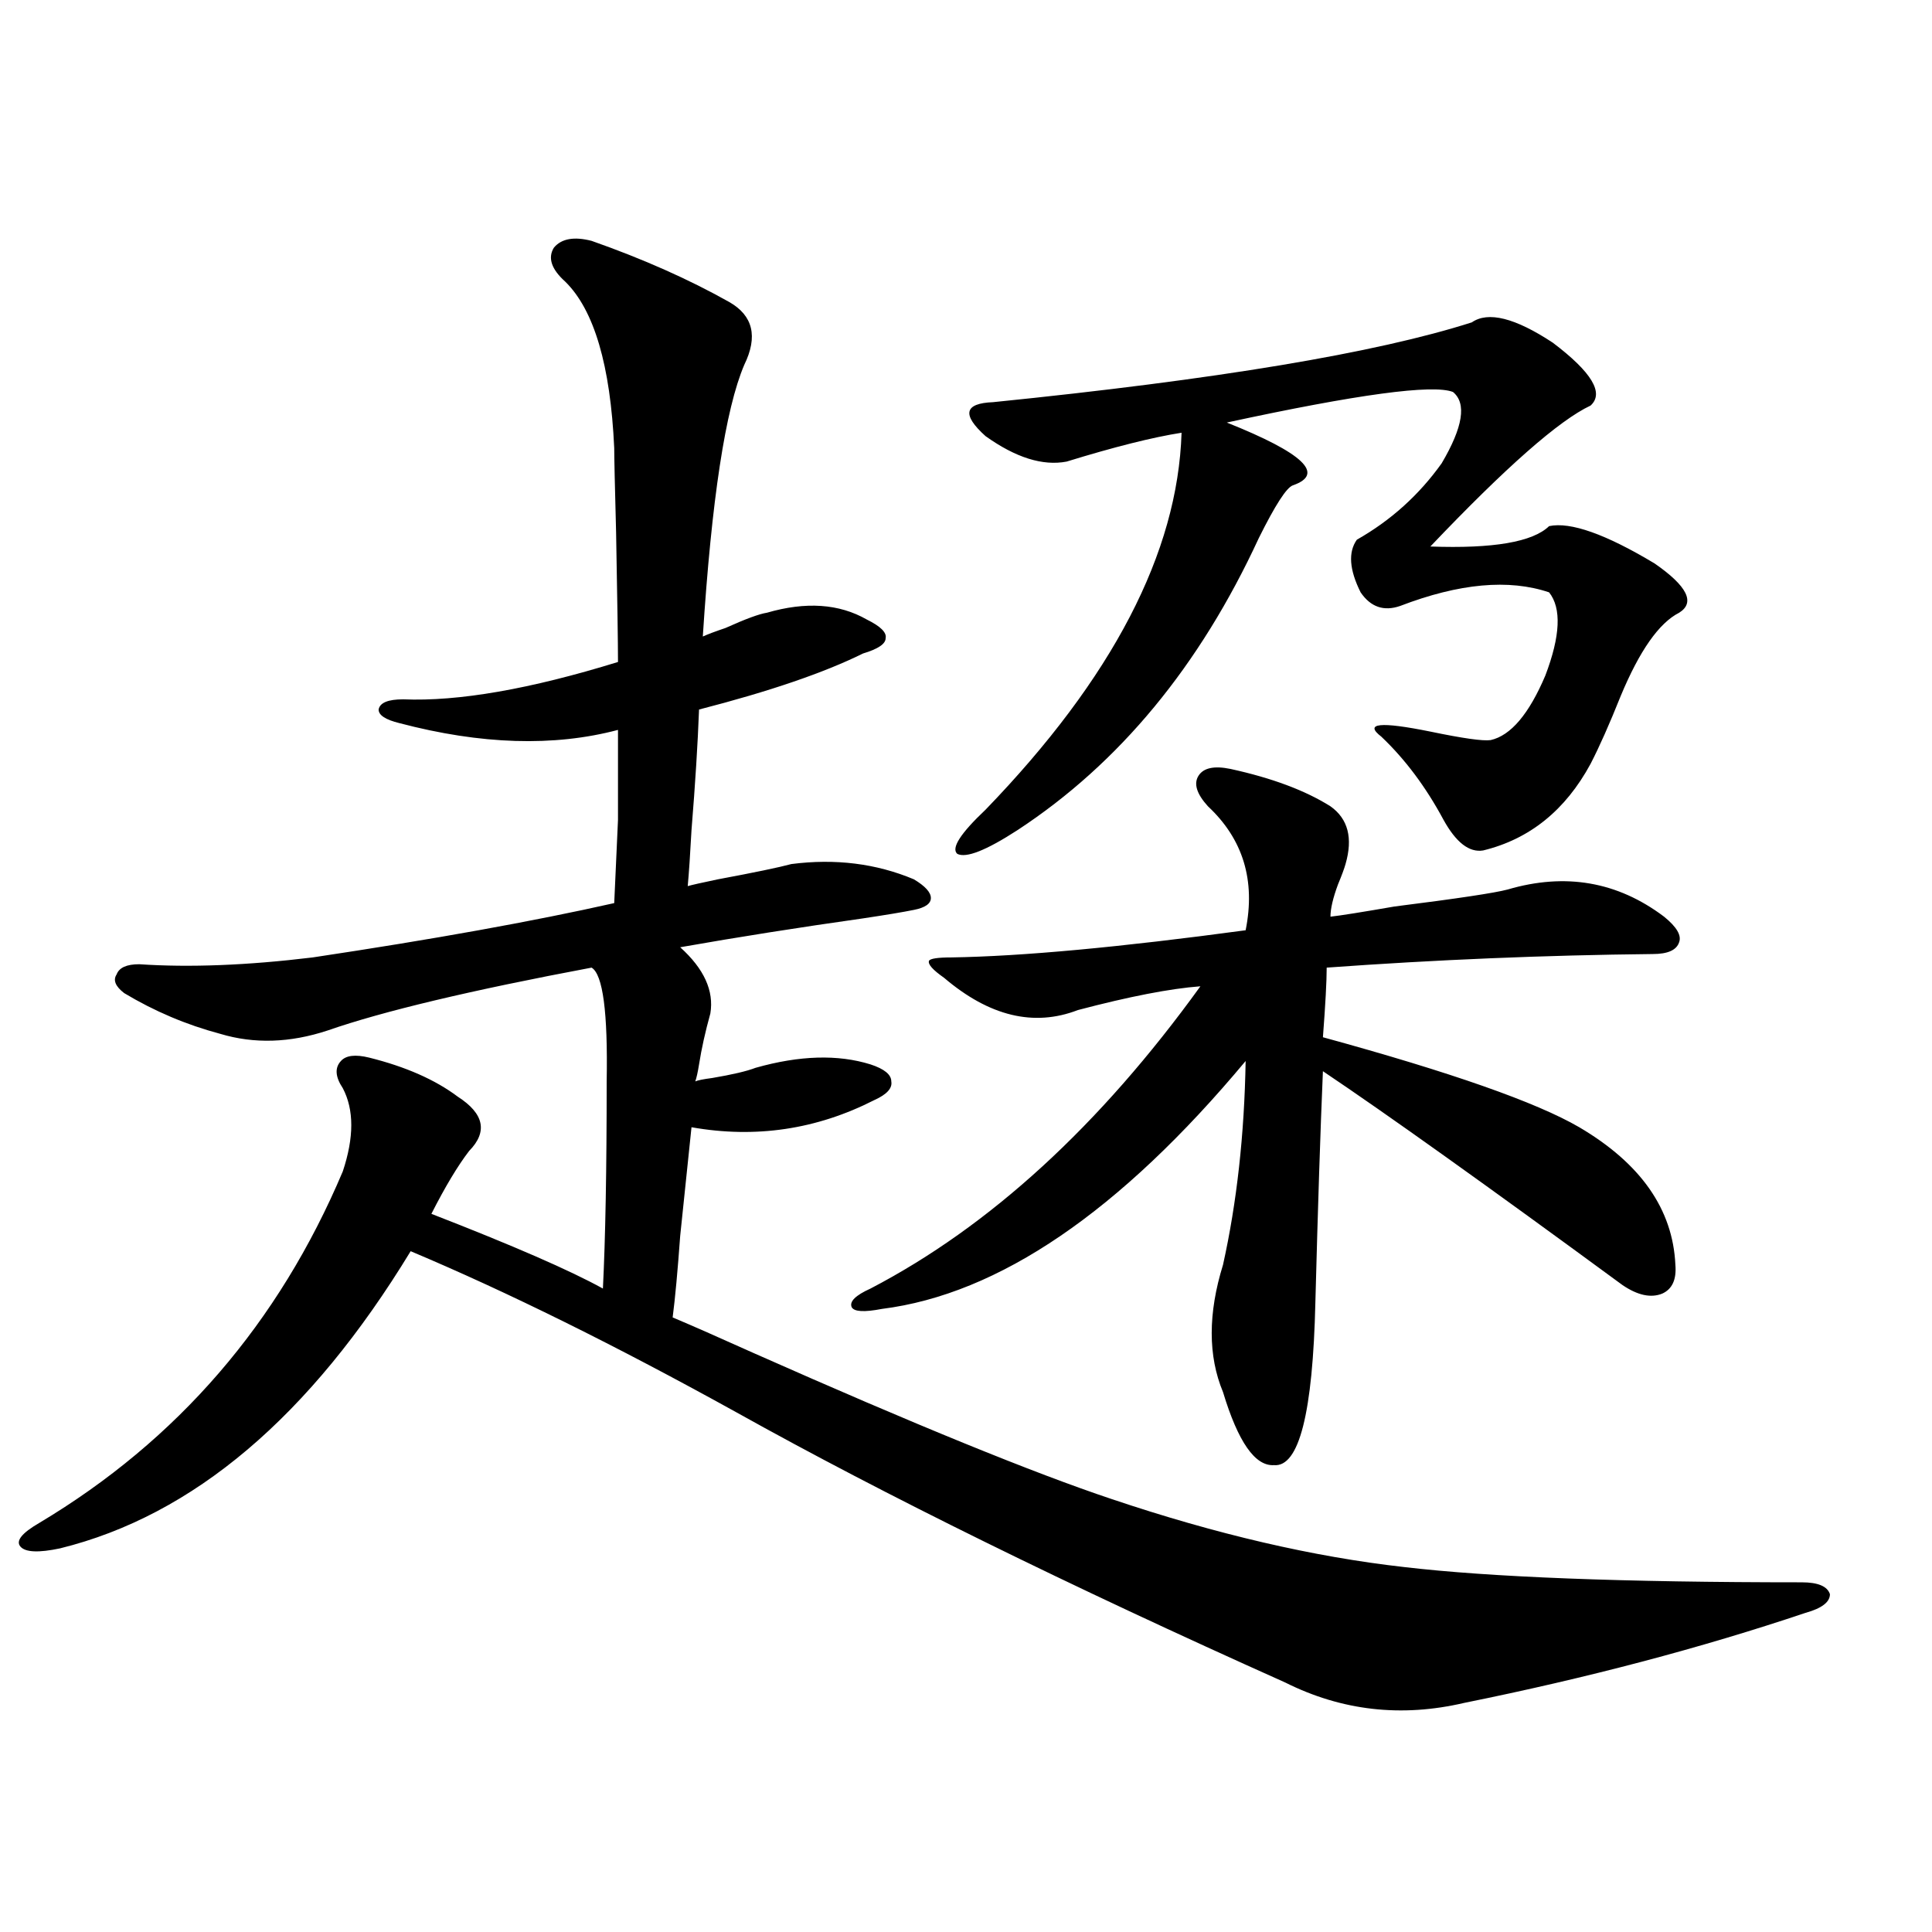 <?xml version="1.0" encoding="utf-8"?>
<!-- Generator: Adobe Illustrator 16.0.0, SVG Export Plug-In . SVG Version: 6.00 Build 0)  -->
<!DOCTYPE svg PUBLIC "-//W3C//DTD SVG 1.1//EN" "http://www.w3.org/Graphics/SVG/1.1/DTD/svg11.dtd">
<svg version="1.1" id="图层_1" xmlns="http://www.w3.org/2000/svg" xmlns:xlink="http://www.w3.org/1999/xlink" x="0px" y="0px"
	 width="1000px" height="1000px" viewBox="0 0 1000 1000" enable-background="new 0 0 1000 1000" xml:space="preserve">
<path d="M306.212,124.668c26.661,9.38,50.396,19.927,71.218,31.641c12.348,7.031,14.954,17.88,7.805,32.52
	c-9.756,22.852-16.92,69.735-21.463,140.625c2.592-1.167,6.494-2.637,11.707-4.395c10.396-4.683,17.561-7.319,21.463-7.91
	c20.152-5.851,37.393-4.683,51.706,3.516c7.149,3.516,10.396,6.743,9.756,9.668c0,2.938-3.902,5.575-11.707,7.91
	c-20.167,9.97-48.459,19.638-84.876,29.004c-0.655,17.578-1.951,38.384-3.902,62.402c-0.655,12.305-1.311,21.973-1.951,29.004
	c1.951-0.577,7.149-1.758,15.609-3.516c18.856-3.516,31.539-6.152,38.048-7.91c22.759-2.925,43.901-0.288,63.413,7.91
	c5.854,3.516,8.78,6.743,8.78,9.668c0,2.938-2.927,4.985-8.78,6.152c-5.854,1.181-14.634,2.637-26.341,4.395
	c-33.17,4.696-64.724,9.668-94.632,14.941c12.348,11.138,17.561,22.563,15.609,34.277c-2.606,9.38-4.558,18.169-5.854,26.367
	c-0.655,4.106-1.311,7.031-1.951,8.789c1.296-0.577,4.223-1.167,8.78-1.758c10.396-1.758,17.881-3.516,22.438-5.273
	c22.759-6.44,42.591-7.031,59.511-1.758c7.149,2.349,10.731,5.273,10.731,8.789c0.641,3.516-2.286,6.743-8.78,9.668
	c-29.923,15.243-61.462,19.927-94.632,14.063c-1.311,12.896-3.262,31.641-5.854,56.25c-1.311,18.169-2.606,32.231-3.902,42.188
	c9.756,4.106,23.734,10.259,41.95,18.457c83.245,36.914,145.027,62.114,185.361,75.586c53.978,18.169,104.388,29.883,151.216,35.156
	c44.877,5.273,113.488,7.91,205.849,7.91c8.445,0,13.323,2.046,14.634,6.152c0,4.093-4.237,7.319-12.683,9.668
	c-53.992,18.155-112.848,33.687-176.581,46.582c-32.529,7.608-63.413,4.093-92.681-10.547
	C552.7,820.46,458.068,773.892,381.332,731.113c-62.438-34.565-118.701-62.402-168.776-83.496
	c-52.041,85.556-112.527,136.821-181.459,153.809c-11.066,2.349-17.896,2.06-20.487-0.879c-2.606-2.925,0.641-7.031,9.756-12.305
	c71.538-42.765,123.899-103.409,157.069-181.934c5.854-17.578,5.854-31.929,0-43.066c-3.902-5.851-4.237-10.547-0.976-14.063
	c2.592-2.925,7.47-3.516,14.634-1.758c18.856,4.696,34.146,11.426,45.853,20.215c13.658,8.789,15.609,18.169,5.854,28.125
	c-5.854,7.622-12.362,18.457-19.512,32.52c42.271,16.411,71.858,29.306,88.778,38.672c1.296-25.776,1.951-61.523,1.951-107.227
	c0.641-35.733-1.951-55.371-7.805-58.887c-62.438,11.728-107.97,22.563-136.582,32.52c-19.512,6.454-38.048,7.031-55.608,1.758
	c-17.561-4.683-34.146-11.714-49.755-21.094c-4.558-3.516-5.854-6.729-3.902-9.668c1.296-3.516,5.198-5.273,11.707-5.273
	c26.006,1.758,55.929,0.591,89.754-3.516c62.438-9.366,114.464-18.745,156.094-28.125c0.641-14.64,1.296-29.004,1.951-43.066
	c0-13.472,0-29.004,0-46.582c-33.17,8.789-70.897,7.622-113.168-3.516c-7.164-1.758-10.731-4.093-10.731-7.031
	c0.641-3.516,4.878-5.273,12.683-5.273c28.612,1.181,65.685-5.273,111.217-19.336c0-9.366-0.335-31.641-0.976-66.797
	c-0.655-24.609-0.976-39.249-0.976-43.945c-1.951-42.765-10.411-71.479-25.365-86.133c-7.164-6.44-9.115-12.305-5.854-17.578
	C290.603,123.501,297.097,122.333,306.212,124.668z M636.936,398.008c21.463,4.696,38.688,11.138,51.706,19.336
	c9.101,6.454,11.707,16.411,7.805,29.883c-0.655,2.349-1.951,5.864-3.902,10.547c-2.606,7.031-3.902,12.606-3.902,16.699
	c5.198-0.577,16.25-2.335,33.17-5.273c32.515-4.093,52.026-7.031,58.535-8.789c29.908-8.789,56.904-4.093,80.974,14.063
	c6.494,5.273,9.101,9.668,7.805,13.184c-1.311,4.106-5.854,6.152-13.658,6.152c-55.943,0.591-112.192,2.938-168.776,7.031
	c0,7.031-0.655,19.048-1.951,36.035c66.34,18.169,110.562,33.7,132.68,46.582c31.859,18.759,48.444,42.489,49.755,71.191
	c0.641,7.622-1.631,12.606-6.829,14.941c-5.854,2.349-12.683,0.879-20.487-4.395c-70.242-51.554-121.948-88.468-155.118-110.742
	c-1.311,30.474-2.606,70.313-3.902,119.531c-1.311,57.431-8.46,85.556-21.463,84.375c-9.756,0.591-18.536-12.003-26.341-37.793
	c-7.805-18.745-7.805-40.718,0-65.918c7.149-32.218,11.052-67.374,11.707-105.469c-65.044,77.935-127.802,120.712-188.288,128.32
	c-9.115,1.758-14.313,1.47-15.609-0.879c-1.311-2.925,1.951-6.152,9.756-9.668c61.782-32.218,118.687-84.375,170.728-156.445
	c-15.609,1.181-36.752,5.273-63.413,12.305c-22.773,8.789-45.853,3.228-69.267-16.699c-5.854-4.093-8.46-7.031-7.805-8.789
	c0.641-1.167,4.543-1.758,11.707-1.758c36.417-0.577,87.147-5.273,152.191-14.063c5.198-25.776-1.311-47.159-19.512-64.16
	c-5.854-6.44-7.484-11.714-4.878-15.82C622.942,397.431,628.476,396.25,636.936,398.008z M761.811,166.855
	c8.445-5.851,22.438-2.335,41.95,10.547c20.152,15.243,26.661,26.079,19.512,32.52c-16.265,7.622-43.901,31.942-82.925,72.949
	c32.515,1.181,53.002-2.335,61.462-10.547c11.052-2.335,29.268,4.106,54.633,19.336c16.905,11.728,21.128,20.215,12.683,25.488
	c-10.411,5.273-20.487,19.638-30.243,43.066c-5.854,14.653-11.066,26.367-15.609,35.156c-13.018,24.032-31.554,38.974-55.608,44.824
	c-7.164,1.181-13.993-4.093-20.487-15.82c-9.115-16.987-19.847-31.339-32.194-43.066c-9.115-7.031-0.655-7.91,25.365-2.637
	c16.905,3.516,27.316,4.985,31.219,4.395c10.396-2.335,19.832-13.472,28.292-33.398c7.805-20.503,8.445-34.854,1.951-43.066
	c-20.822-7.031-46.508-4.683-77.071,7.031c-8.46,2.938-15.289,0.591-20.487-7.031c-5.854-11.714-6.509-20.792-1.951-27.246
	c17.561-9.956,32.194-23.14,43.901-39.551c11.052-18.745,13.003-31.05,5.854-36.914c-10.411-4.093-49.435,1.181-117.07,15.82
	c39.664,15.82,51.051,26.669,34.146,32.52c-3.262,1.181-9.115,10.259-17.561,27.246c-30.578,66.22-72.193,116.606-124.875,151.172
	c-16.265,10.547-26.676,14.653-31.219,12.305c-3.262-2.925,1.616-10.547,14.634-22.852c65.685-67.964,99.51-133.003,101.461-195.117
	c-14.969,2.349-34.801,7.333-59.511,14.941c-12.362,2.349-26.341-2.046-41.95-13.184c-12.362-11.124-11.066-16.987,3.902-17.578
	C629.771,196.45,712.376,182.676,761.811,166.855z"/>
</svg>
